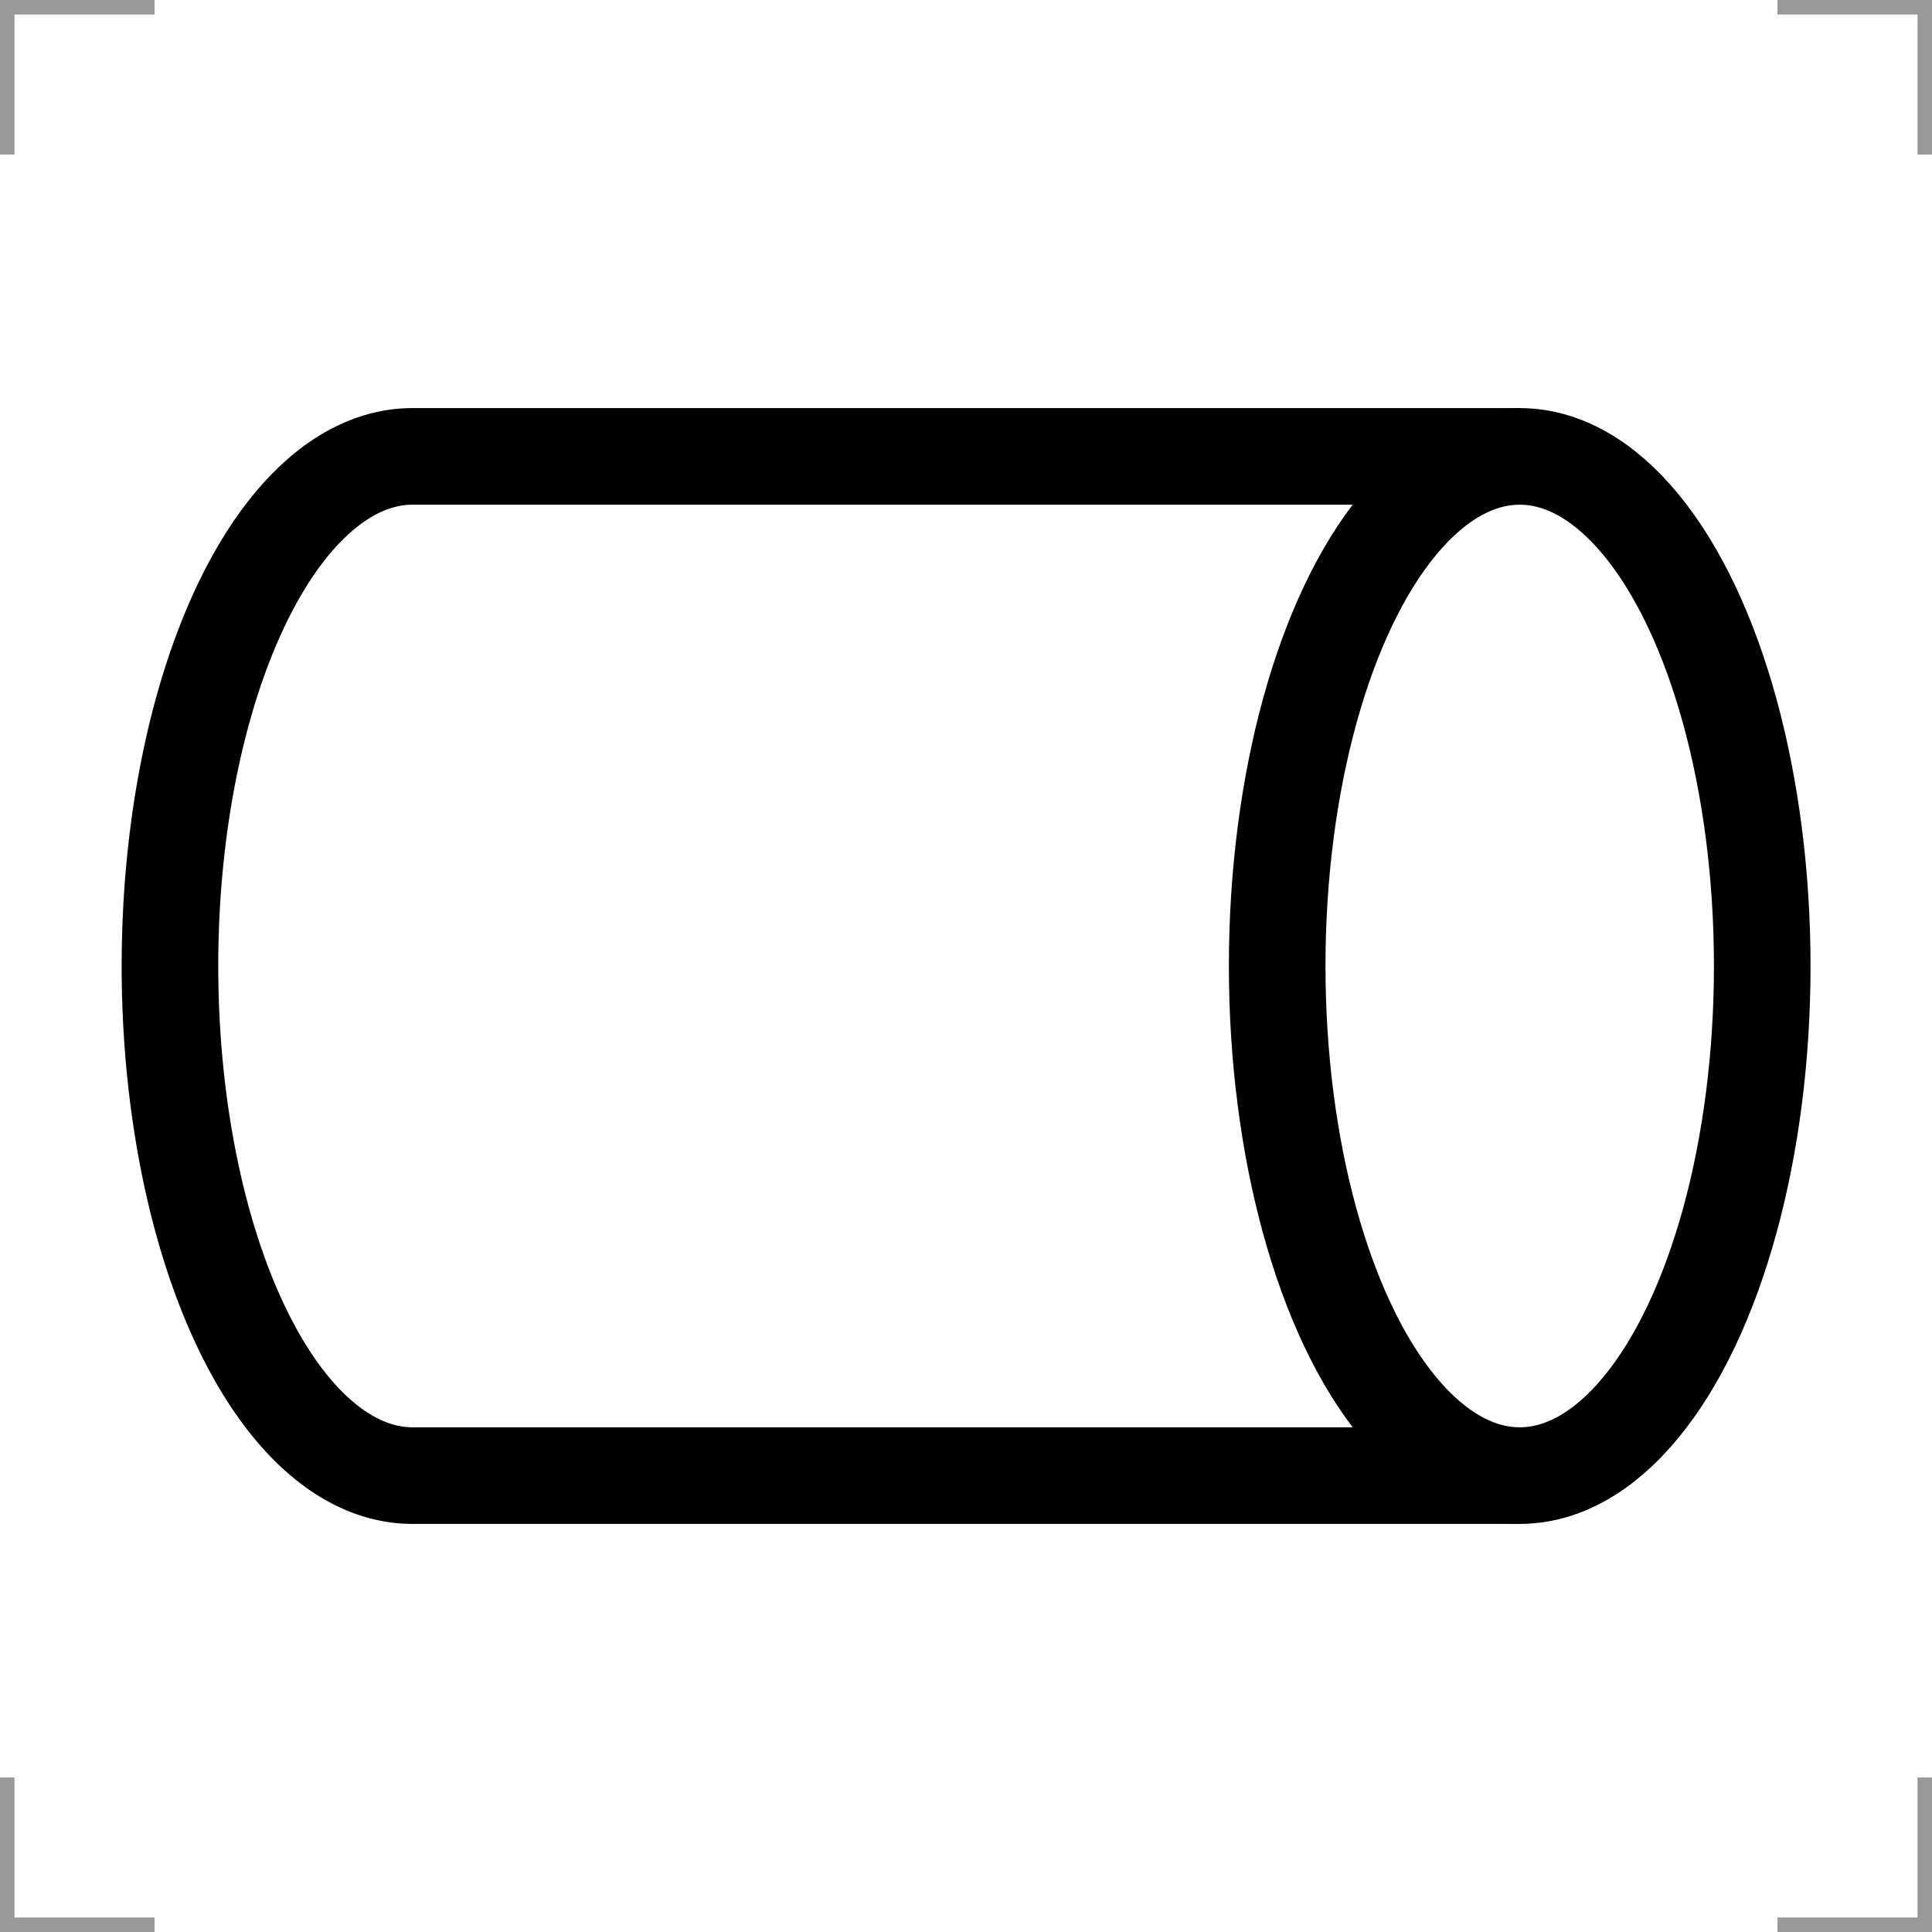 <?xml version="1.0" encoding="UTF-8"?>
<svg width="200" height="200" version="1.1" xmlns="http://www.w3.org/2000/svg">
 <g fill="none">
  <g stroke="#999" stroke-width="3">
   <path d="m0 16v-16h16"/>
   <path d="m200 16v-16h-16"/>
   <path d="m0 184v16h16"/>
   <path d="m200 184v16h-16"/>
  </g>
  <ellipse cx="157.32" cy="100" rx="25.106" ry="52.754" stroke="#000" stroke-width="10"/>
  <path d="m157.32 47.246h-114.62a25.106 52.754 0 0 0-21.742 26.377 25.106 52.754 0 0 0 1e-6 52.754 25.106 52.754 0 0 0 21.742 26.377h114.62" stroke="#000" stroke-width="10"/>
 </g>
</svg>
